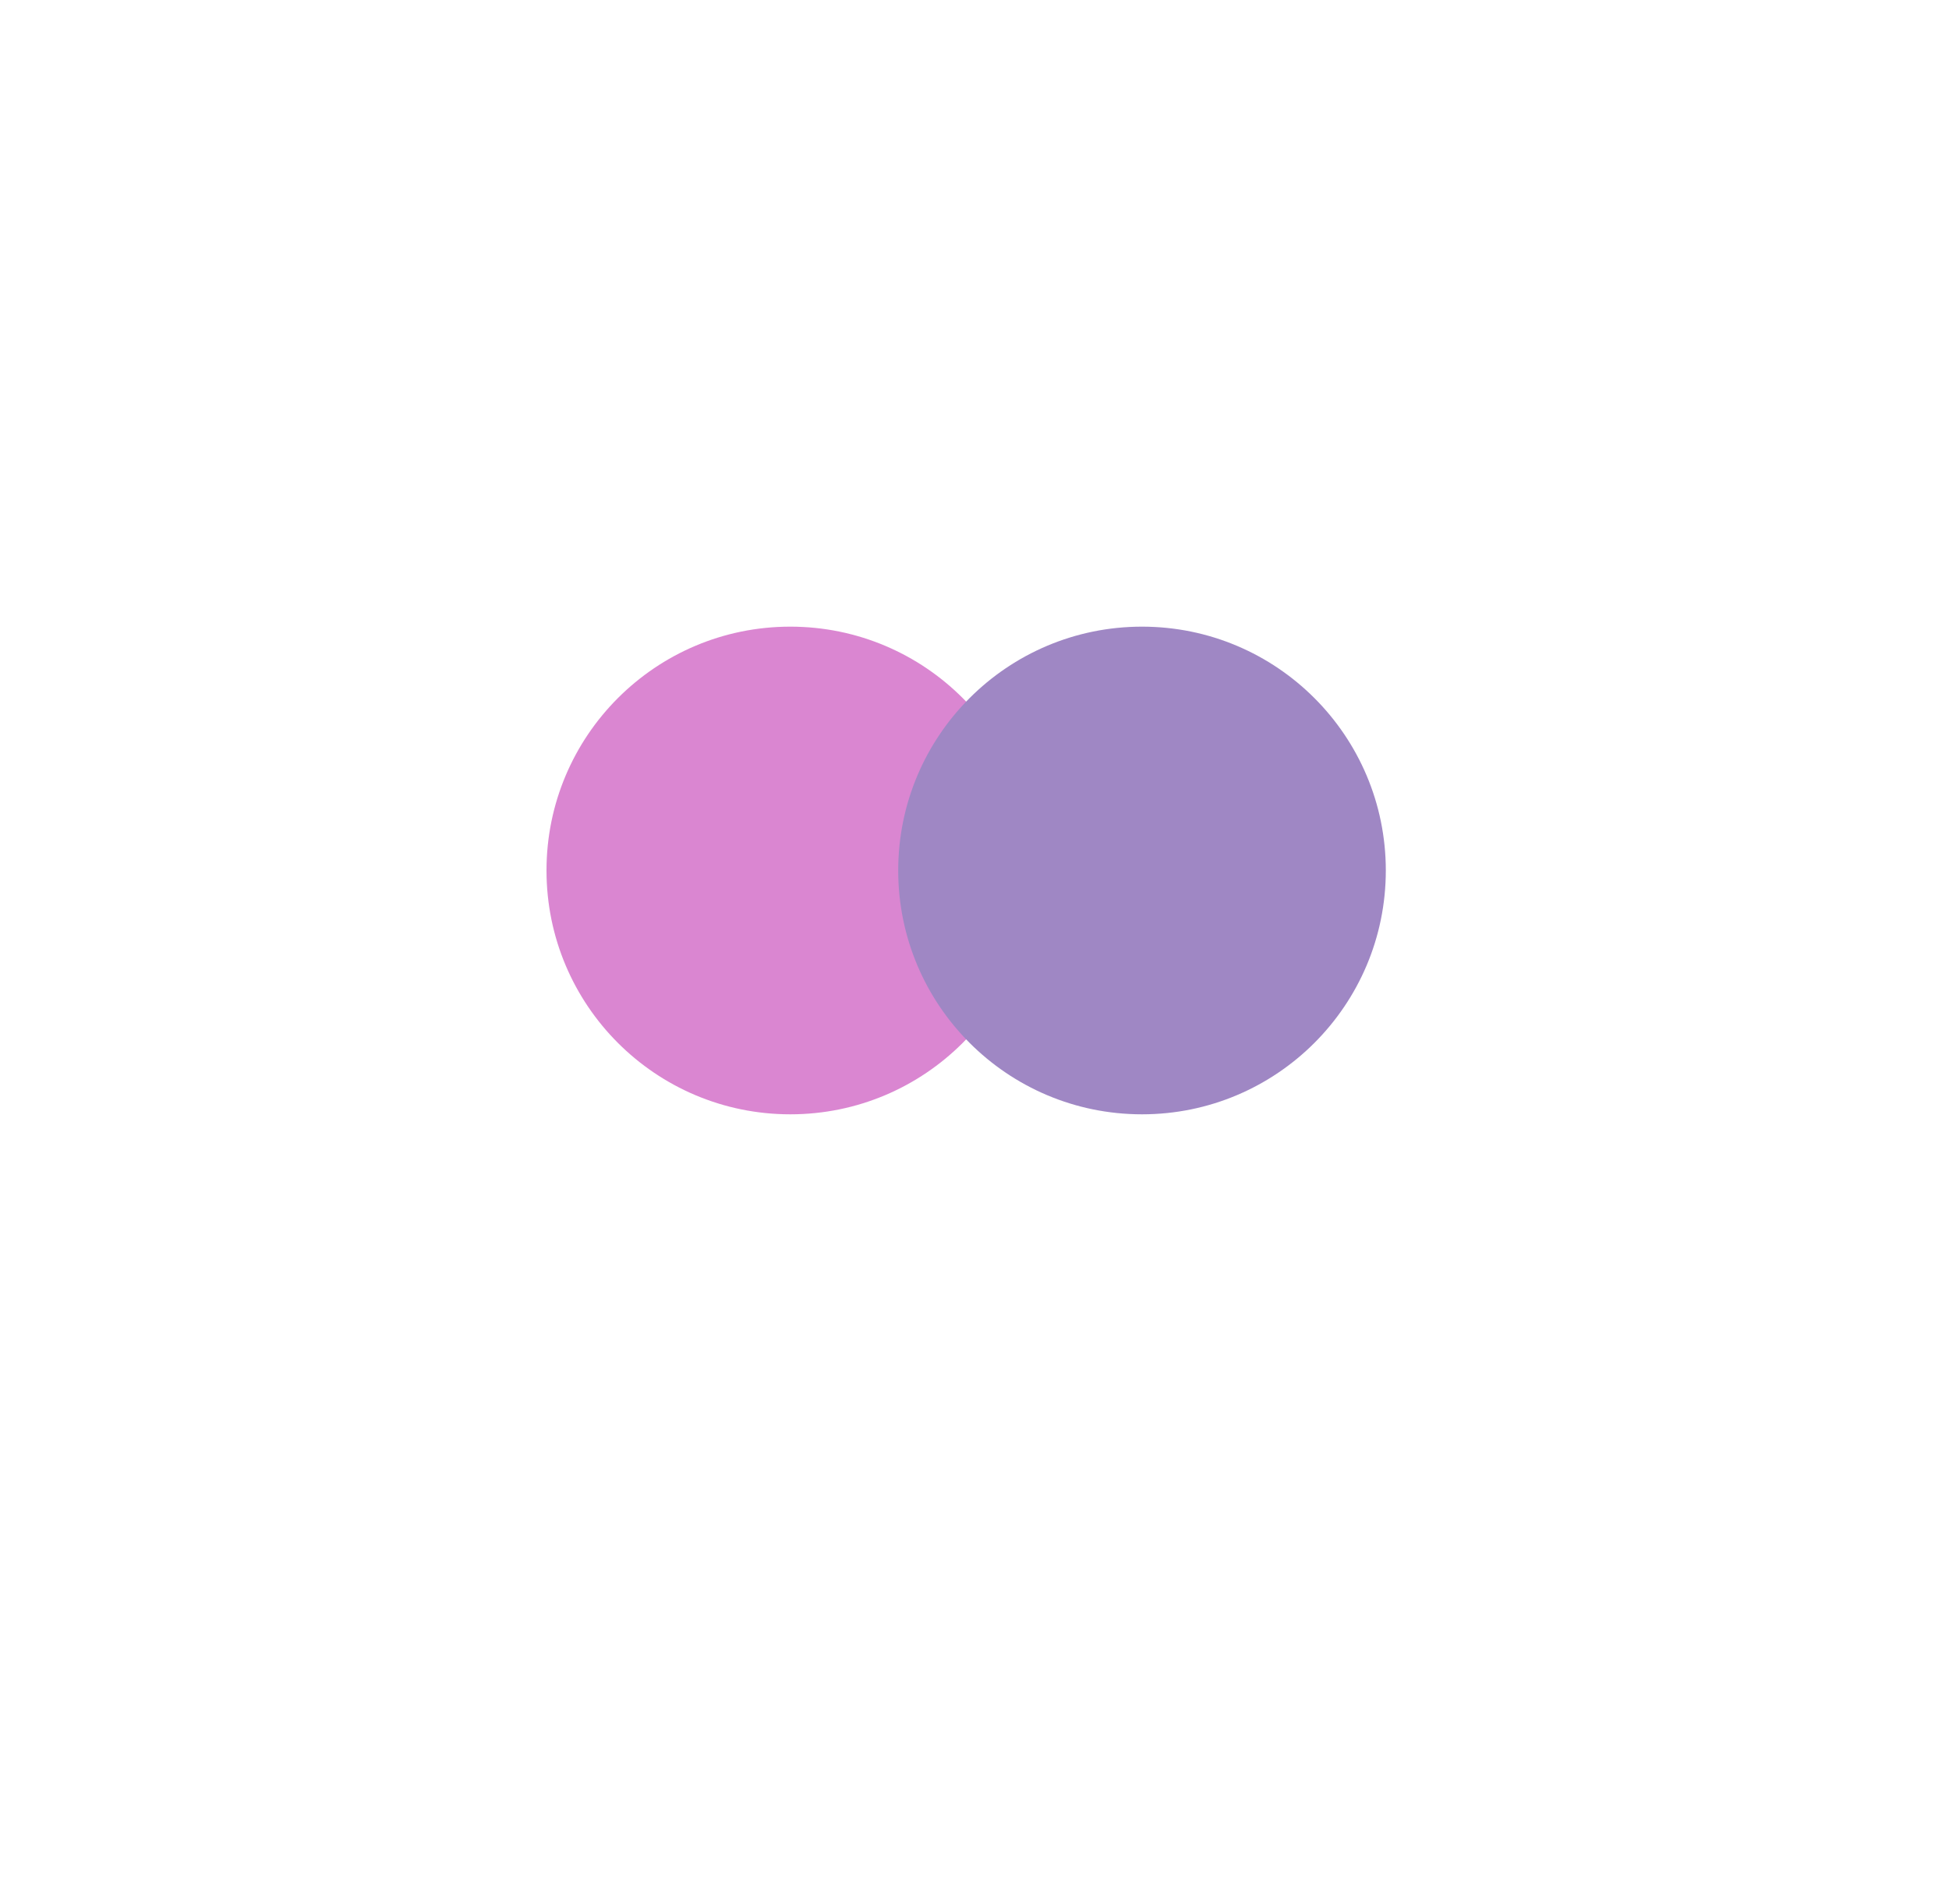 <svg width="1801" height="1759" viewBox="0 0 1801 1759" fill="none" xmlns="http://www.w3.org/2000/svg">
<g opacity="0.5">
<g filter="url(#filter0_f_51_98)">
<circle cx="730.292" cy="804.292" r="225.292" fill="#B50EA3"/>
</g>
<g filter="url(#filter1_f_51_98)">
<circle cx="1055.29" cy="804.292" r="225.292" fill="#40108A"/>
</g>
</g>
<defs>
<filter id="filter0_f_51_98" x="105" y="179" width="1250.58" height="1250.58" filterUnits="userSpaceOnUse" color-interpolation-filters="sRGB">
<feFlood flood-opacity="0" result="BackgroundImageFix"/>
<feBlend mode="normal" in="SourceGraphic" in2="BackgroundImageFix" result="shape"/>
<feGaussianBlur stdDeviation="200" result="effect1_foregroundBlur_51_98"/>
</filter>
<filter id="filter1_f_51_98" x="430" y="179" width="1250.58" height="1250.58" filterUnits="userSpaceOnUse" color-interpolation-filters="sRGB">
<feFlood flood-opacity="0" result="BackgroundImageFix"/>
<feBlend mode="normal" in="SourceGraphic" in2="BackgroundImageFix" result="shape"/>
<feGaussianBlur stdDeviation="200" result="effect1_foregroundBlur_51_98"/>
</filter>
</defs>
</svg>
